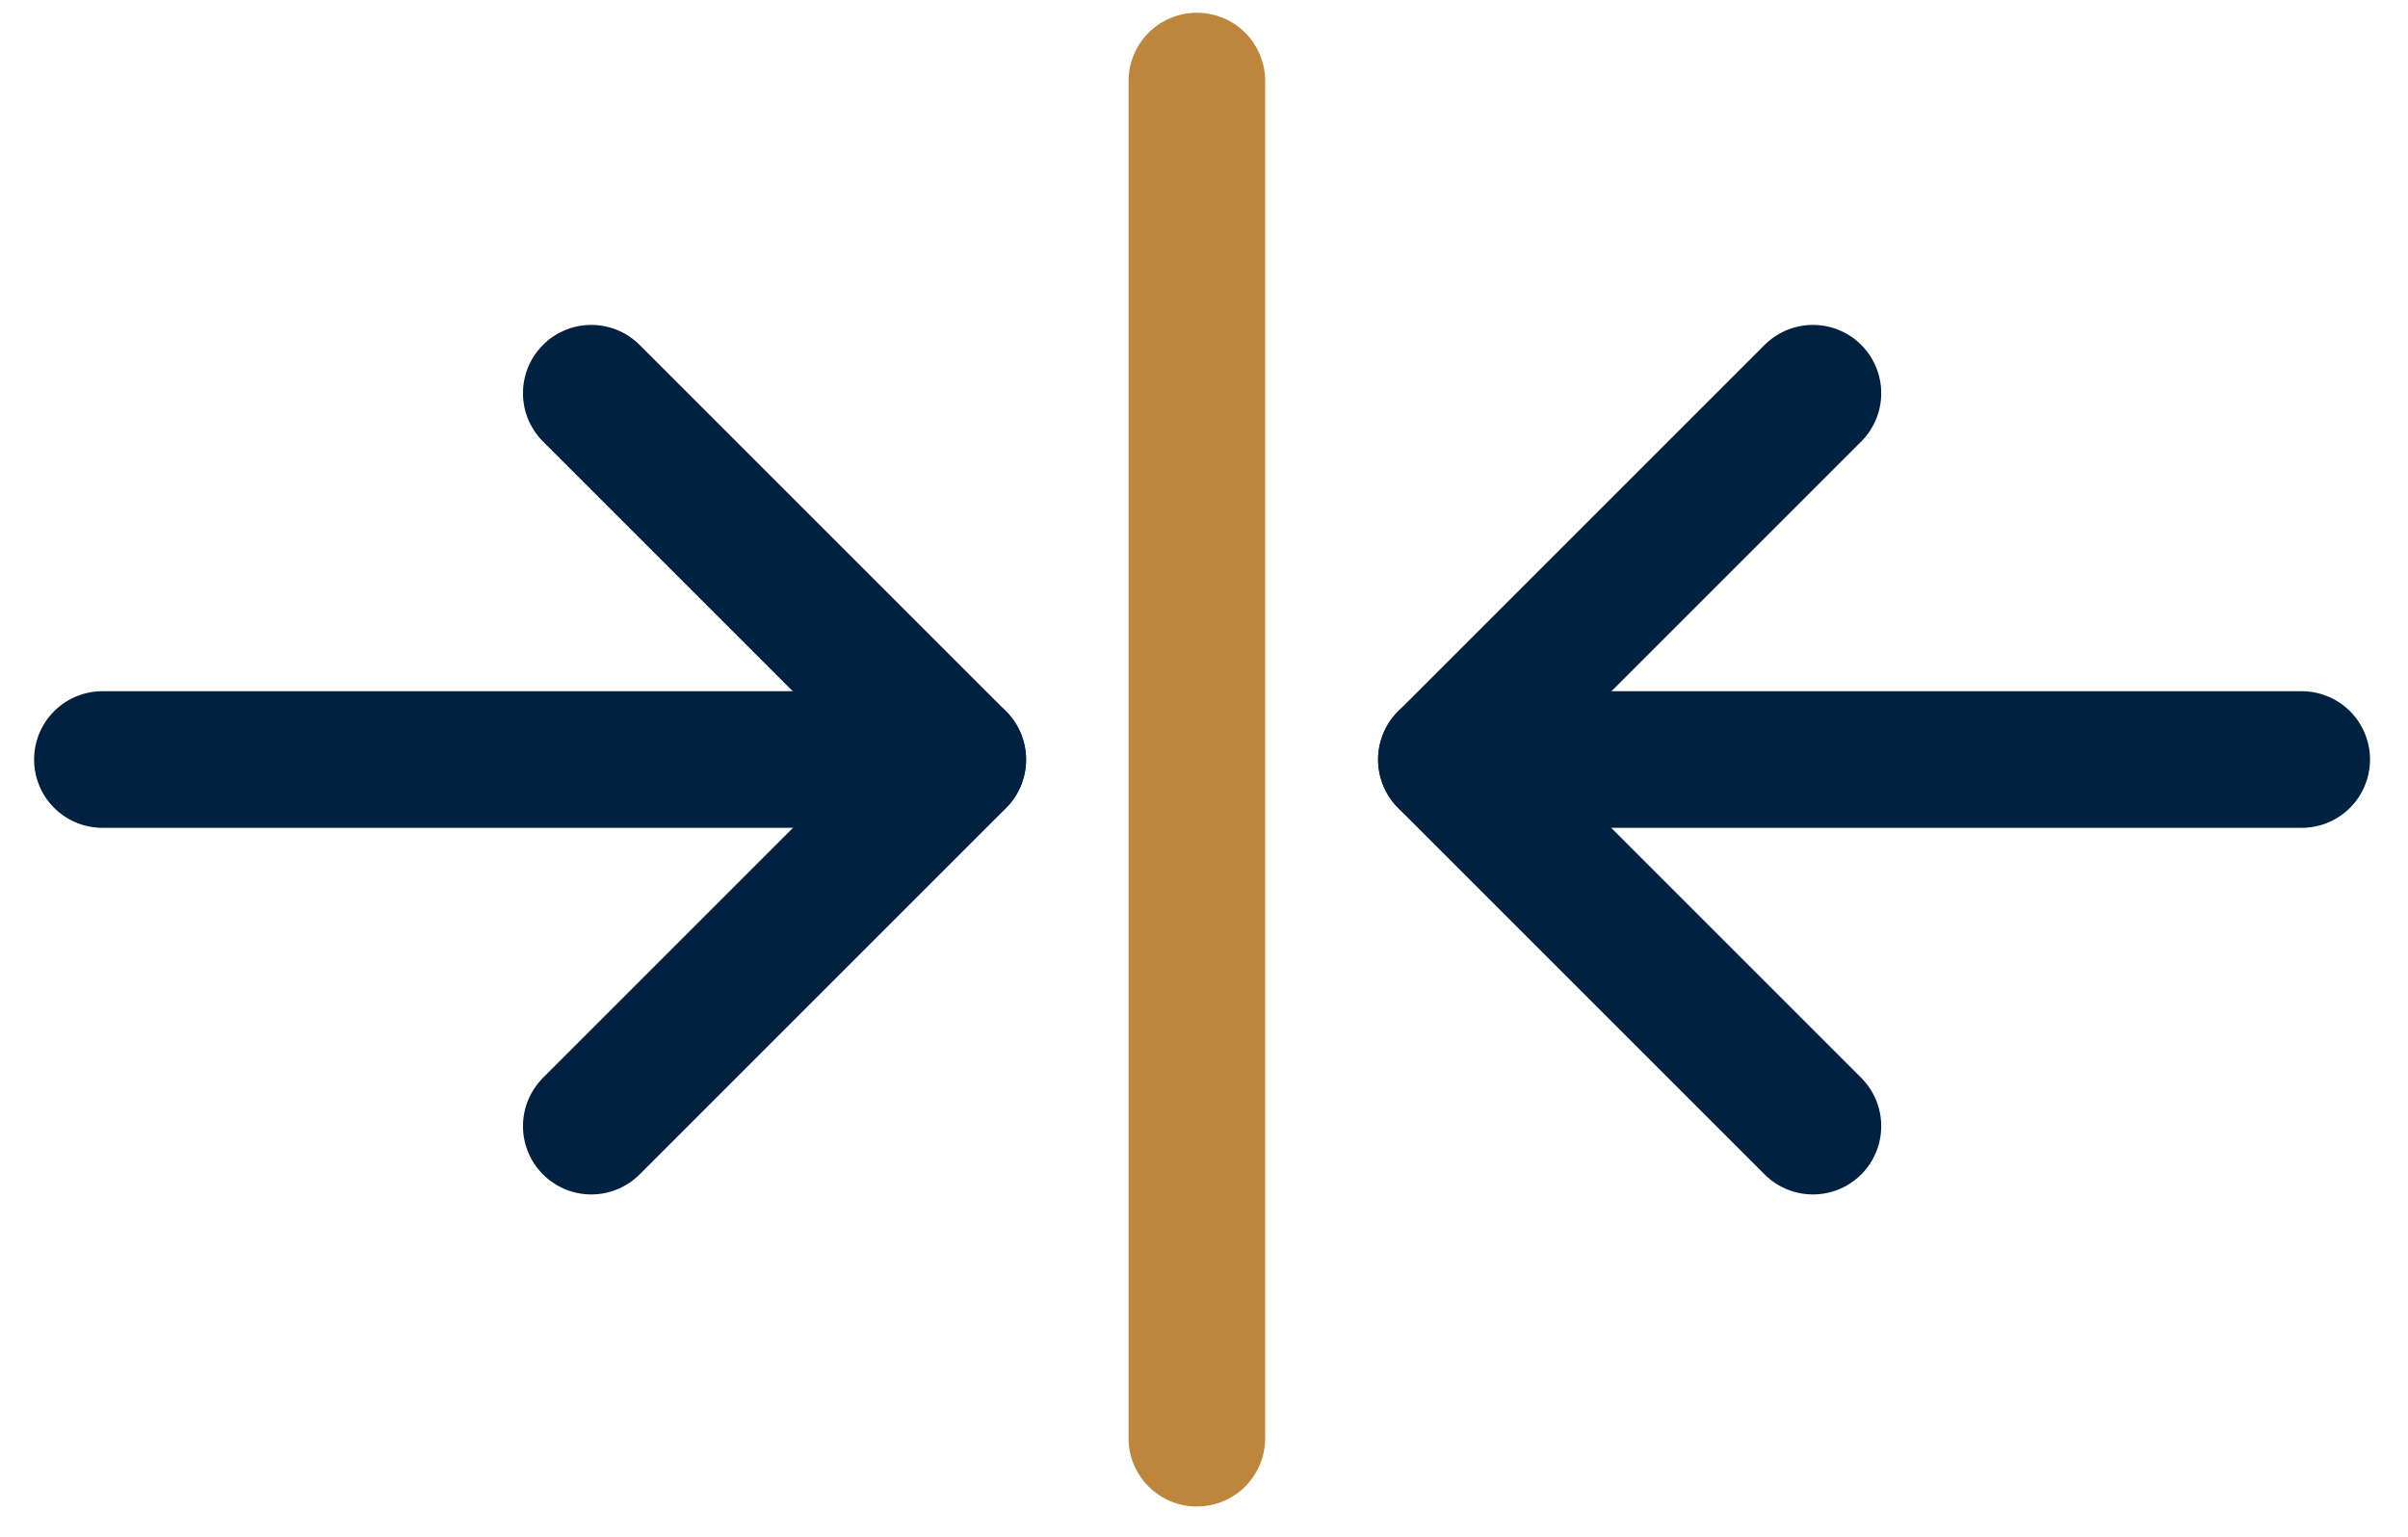 <svg width="47" height="30" viewBox="0 0 47 30" fill="none" xmlns="http://www.w3.org/2000/svg">
<g id="Group 315">
<g id="Group 312">
<path id="Vector" d="M23.361 28.076L23.361 1.582" stroke="#BE863C" stroke-width="2.667" stroke-linecap="round" stroke-linejoin="round"/>
<path id="Vector_2" d="M11.541 7.676L18.695 14.83L11.541 21.984" stroke="#002140" stroke-width="2.667" stroke-linecap="round" stroke-linejoin="round"/>
<path id="Vector_3" d="M35.385 21.984L28.231 14.83L35.385 7.676" stroke="#002140" stroke-width="2.667" stroke-linecap="round" stroke-linejoin="round"/>
<path id="Vector_4" d="M28.232 14.827H44.925" stroke="#002140" stroke-width="2.667" stroke-linecap="round" stroke-linejoin="round"/>
<path id="Vector_5" d="M1.999 14.827H18.692" stroke="#002140" stroke-width="2.667" stroke-linecap="round" stroke-linejoin="round"/>
</g>
</g>
</svg>

